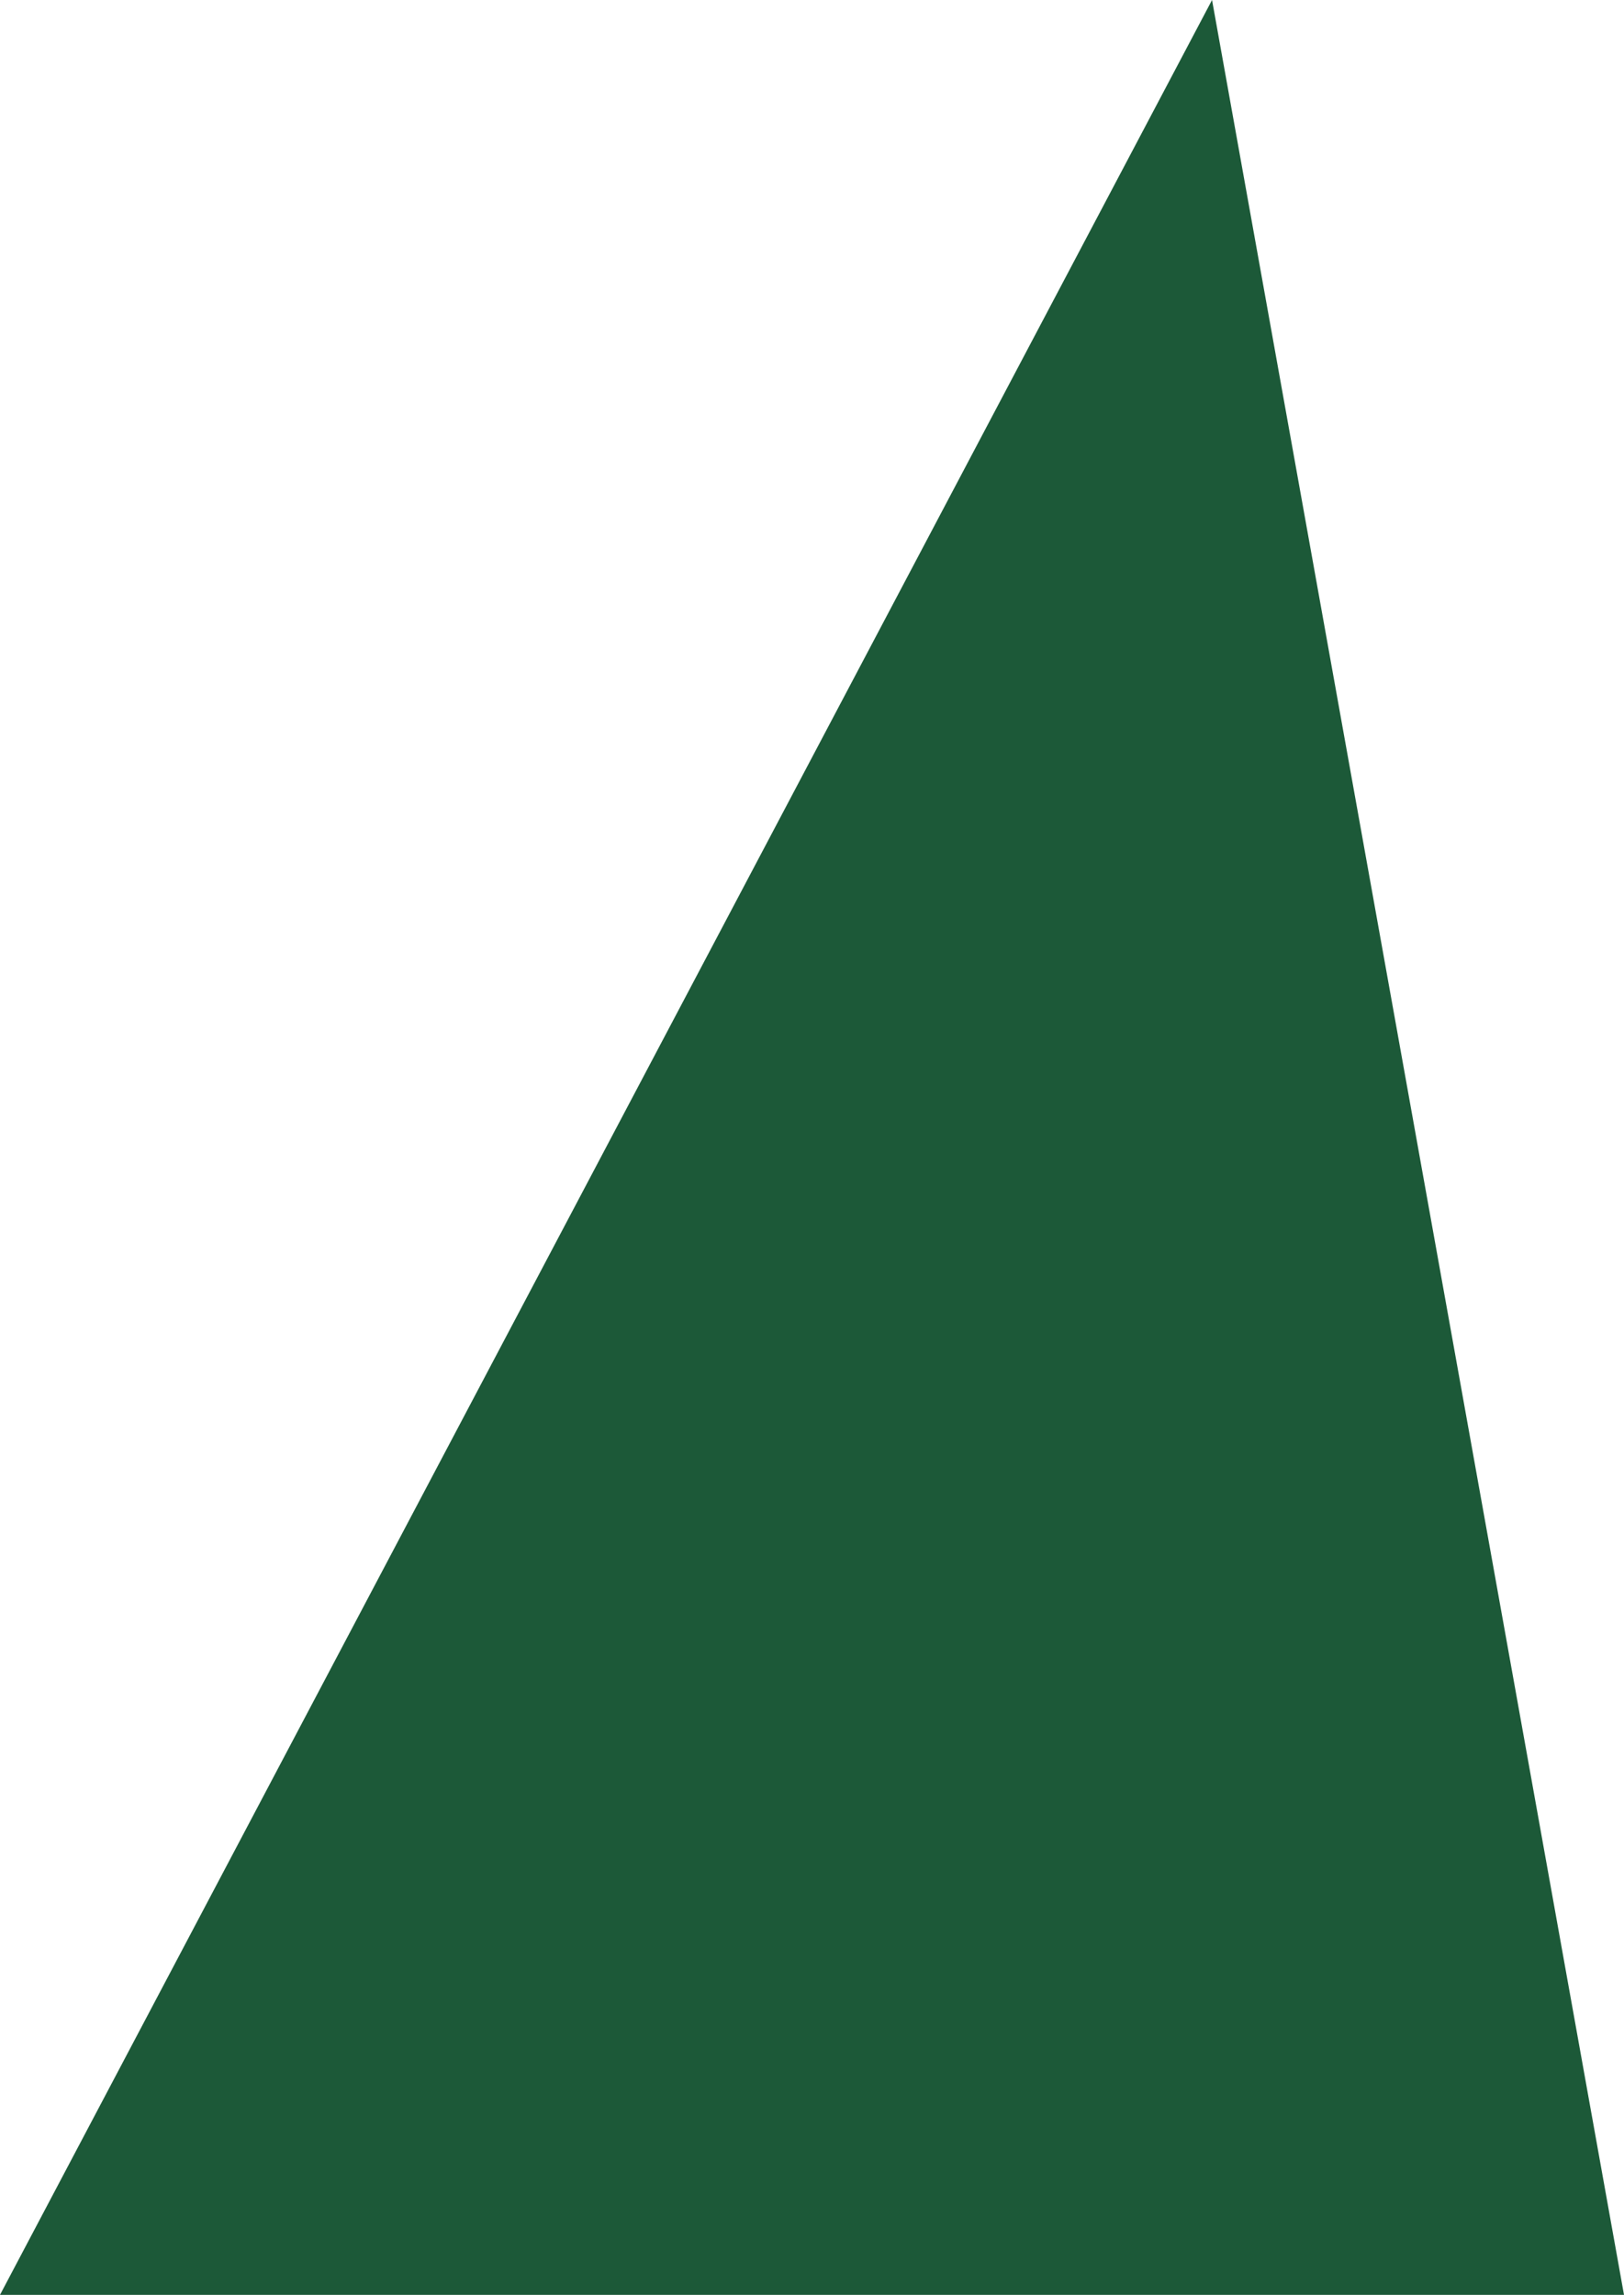 <svg xmlns="http://www.w3.org/2000/svg" width="165.309" height="233.601" viewBox="0 0 165.309 233.601">
  <defs>
    <style>
      .cls-1 {
        fill: #1c5938;
        fill-rule: evenodd;
      }
    </style>
  </defs>
  <path id="sml_dk" class="cls-1" d="M290.14,249.476l-123.375,233.6H332.074Z" transform="translate(-166.765 -249.476)"/>
</svg>
